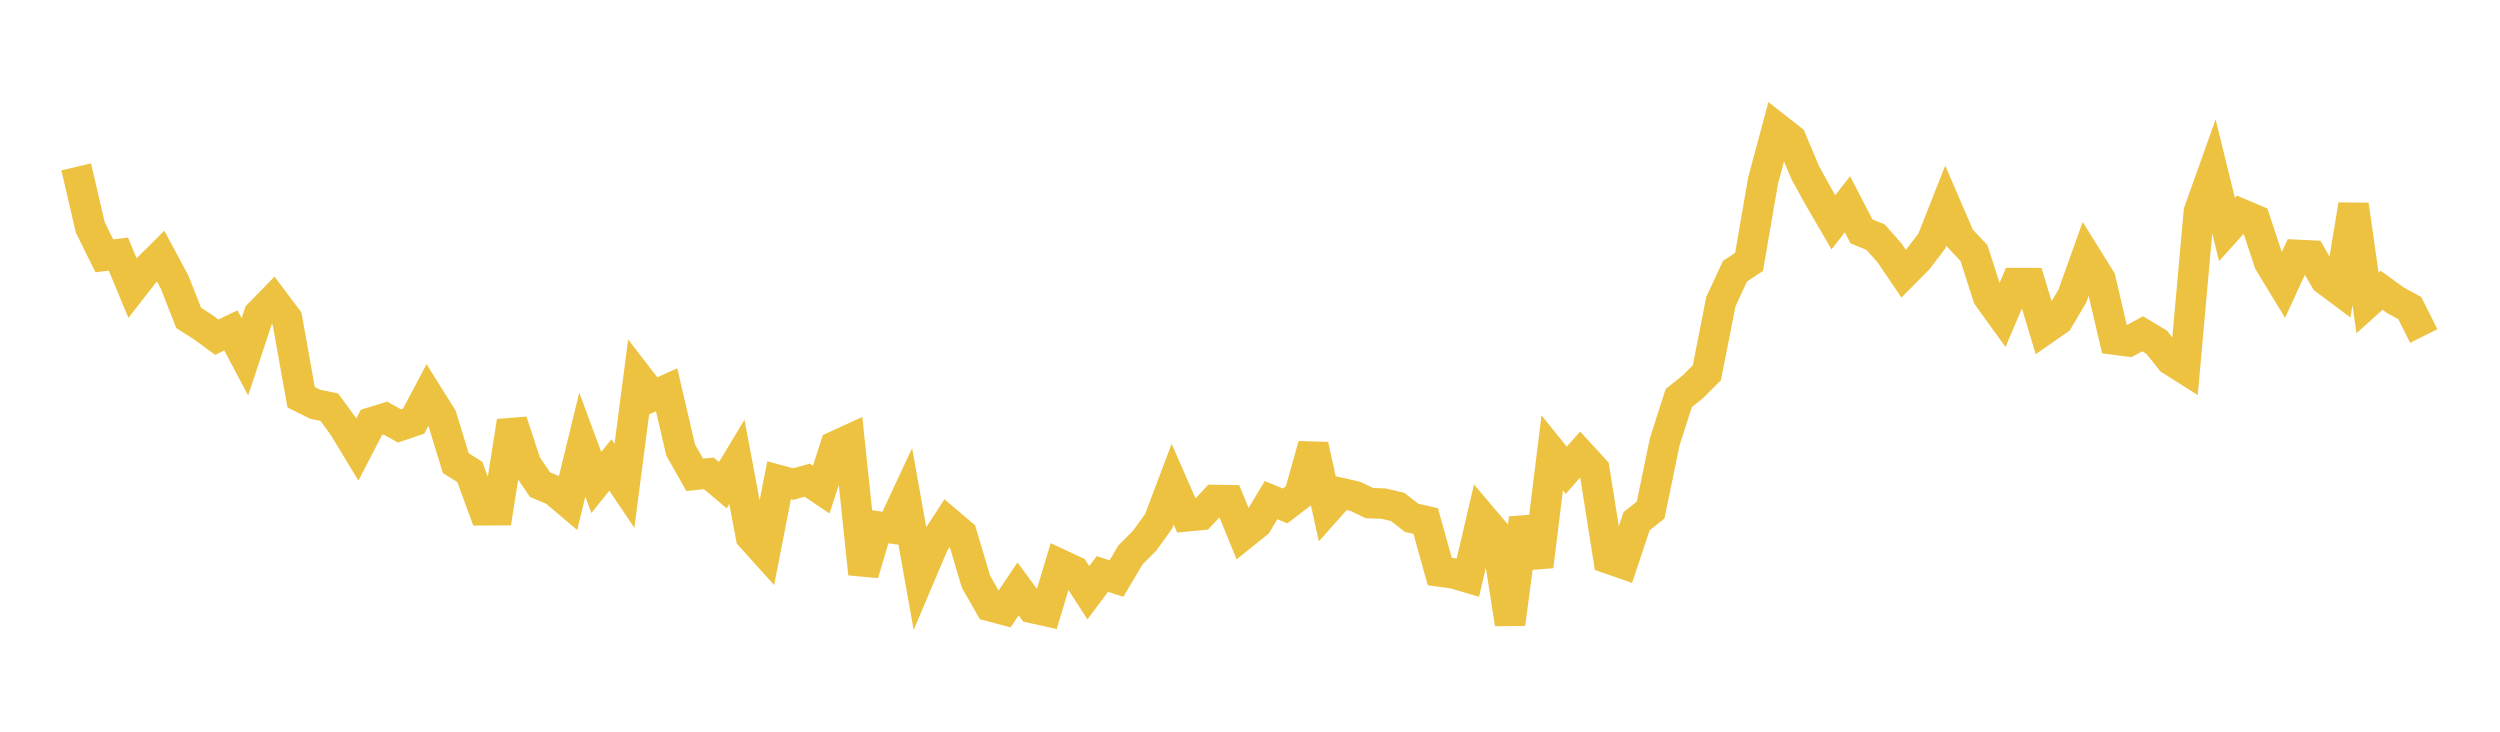 <svg width="164" height="48" xmlns="http://www.w3.org/2000/svg" xmlns:xlink="http://www.w3.org/1999/xlink"><path fill="none" stroke="rgb(237,194,64)" stroke-width="2" d="M5,10.946L5.922,14.917L6.844,16.784L7.766,16.669L8.689,18.887L9.611,17.707L10.533,16.789L11.455,18.508L12.377,20.854L13.299,21.444L14.222,22.118L15.144,21.675L16.066,23.409L16.988,20.622L17.91,19.679L18.832,20.907L19.754,26.061L20.677,26.519L21.599,26.711L22.521,27.967L23.443,29.488L24.365,27.709L25.287,27.427L26.21,27.942L27.132,27.628L28.054,25.89L28.976,27.362L29.898,30.381L30.82,30.959L31.743,33.474L32.665,33.468L33.587,27.64L34.509,30.446L35.431,31.797L36.353,32.181L37.275,32.962L38.198,29.168L39.12,31.652L40.042,30.501L40.964,31.87L41.886,24.789L42.808,25.986L43.731,25.57L44.653,29.526L45.575,31.15L46.497,31.051L47.419,31.828L48.341,30.297L49.263,35.199L50.186,36.224L51.108,31.505L52.03,31.755L52.952,31.5L53.874,32.115L54.796,29.264L55.719,28.841L56.641,37.642L57.563,34.53L58.485,34.66L59.407,32.68L60.329,37.835L61.251,35.661L62.174,34.248L63.096,35.033L64.018,38.143L64.94,39.761L65.862,40.007L66.784,38.633L67.707,39.885L68.629,40.087L69.551,37.026L70.473,37.456L71.395,38.884L72.317,37.653L73.24,37.953L74.162,36.398L75.084,35.475L76.006,34.199L76.928,31.764L77.85,33.873L78.772,33.785L79.695,32.798L80.617,32.813L81.539,35.076L82.461,34.337L83.383,32.809L84.305,33.19L85.228,32.483L86.15,29.202L87.072,33.385L87.994,32.349L88.916,32.561L89.838,33.005L90.76,33.036L91.683,33.254L92.605,33.97L93.527,34.179L94.449,37.492L95.371,37.618L96.293,37.891L97.216,33.942L98.138,35.032L99.06,40.929L99.982,34.003L100.904,37.153L101.826,29.706L102.749,30.847L103.671,29.802L104.593,30.811L105.515,36.64L106.437,36.96L107.359,34.192L108.281,33.461L109.204,28.989L110.126,26.112L111.048,25.374L111.97,24.453L112.892,19.78L113.814,17.794L114.737,17.182L115.659,11.846L116.581,8.415L117.503,9.138L118.425,11.325L119.347,12.999L120.269,14.58L121.192,13.402L122.114,15.179L123.036,15.555L123.958,16.596L124.88,17.954L125.802,17.023L126.725,15.818L127.647,13.484L128.569,15.623L129.491,16.599L130.413,19.463L131.335,20.741L132.257,18.567L133.18,18.57L134.102,21.627L135.024,20.986L135.946,19.422L136.868,16.844L137.79,18.328L138.713,22.276L139.635,22.397L140.557,21.898L141.479,22.451L142.401,23.615L143.323,24.198L144.246,13.888L145.168,11.304L146.09,15.058L147.012,14.031L147.934,14.421L148.856,17.207L149.778,18.725L150.701,16.719L151.623,16.763L152.545,18.352L153.467,19.041L154.389,13.437L155.311,19.867L156.234,19.04L157.156,19.71L158.078,20.207L159,22.043"></path></svg>